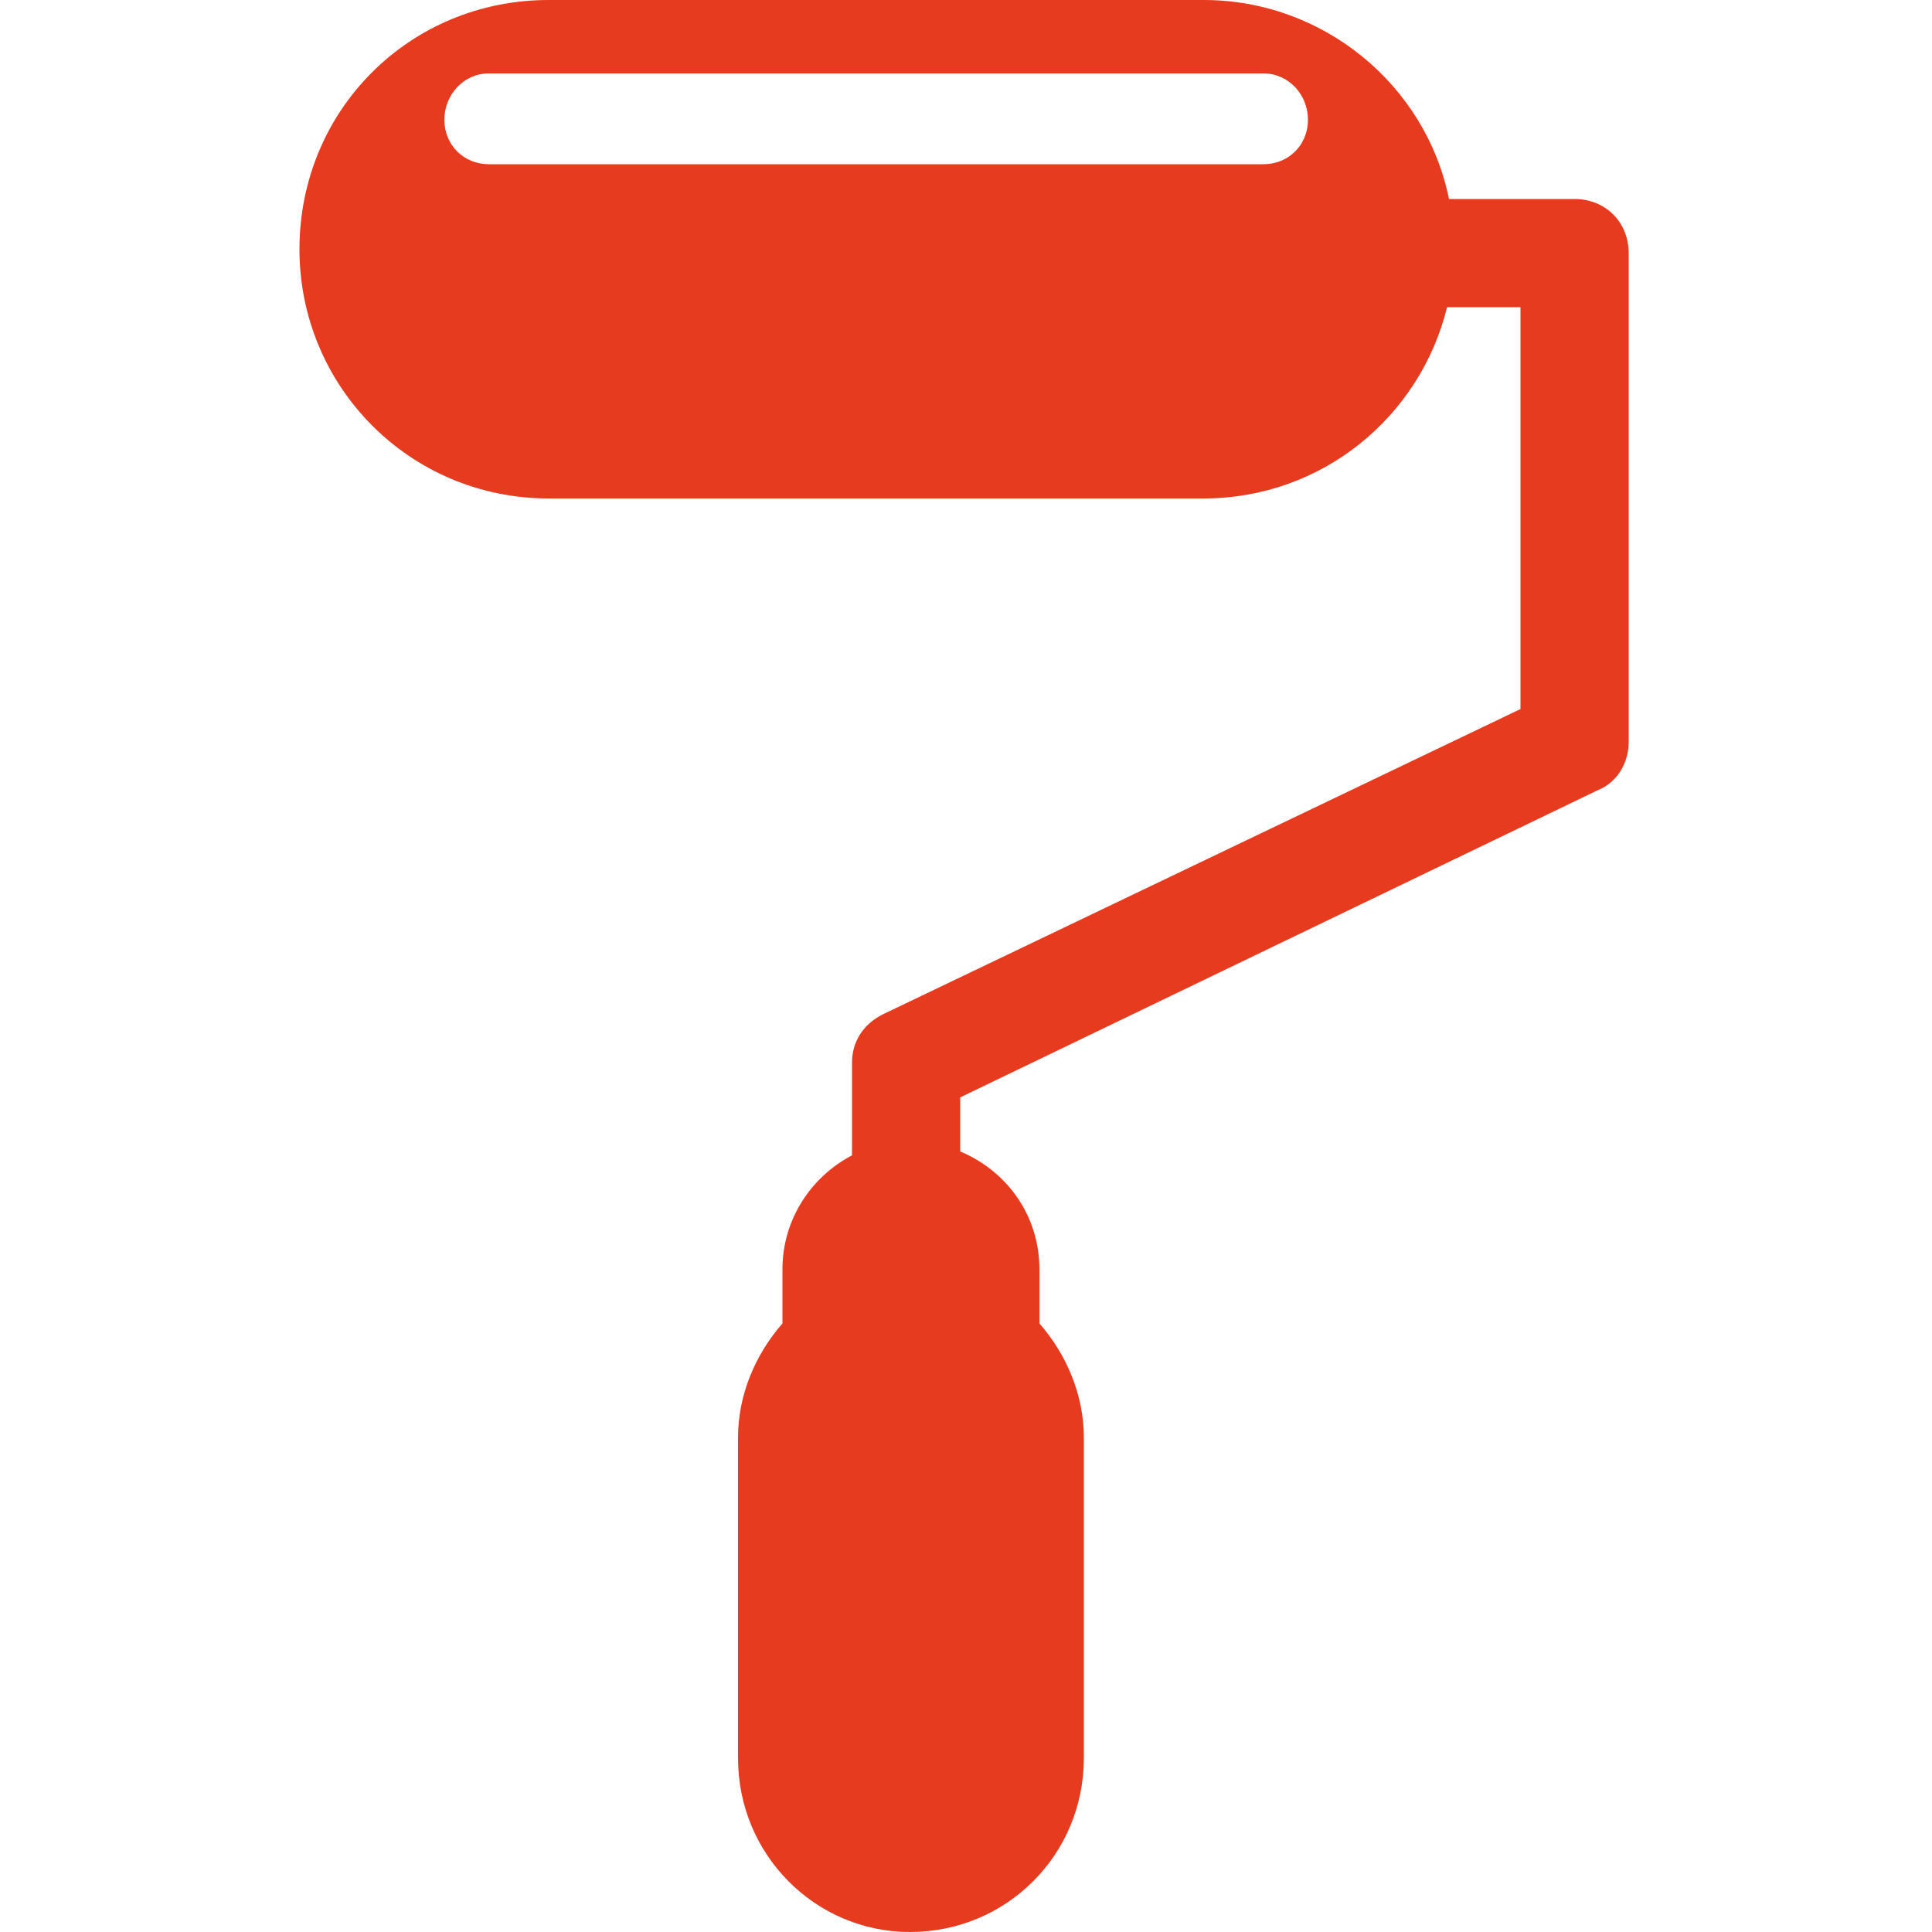 <?xml version="1.0" encoding="utf-8"?>
<!-- Generator: Adobe Illustrator 19.1.1, SVG Export Plug-In . SVG Version: 6.00 Build 0)  -->
<svg version="1.1" id="Layer_1" xmlns="http://www.w3.org/2000/svg" xmlns:xlink="http://www.w3.org/1999/xlink" x="0px" y="0px"
	 viewBox="20 -220 1000 1000" style="enable-background:new 20 -220 1000 1000;" xml:space="preserve">
<style type="text/css">
	.st0{fill:#E63B1E;}
</style>
<path class="st0" d="M674-135H273c-13,0-23-10-23-23s10-24,23-24h401c13,0,23,11,23,24S687-135,674-135 M835-117h-65
	c-12-59-65-103-127-103H304c-72,0-129,57-129,129c0,71,57,129,129,129h339c61,0,112-42,126-99h38v208L477,305c-10,5-16,14-16,25v48
	c-21,11-36,33-36,59v28c-14,16-23,37-23,59v166c0,50,40,90,89,90c50,0,90-40,90-90V524c0-22-9-43-23-59v-28c0-28-17-51-41-61v-28
	l330-159c10-4,16-14,16-25V-89C863-105,851-117,835-117"/>
</svg>
